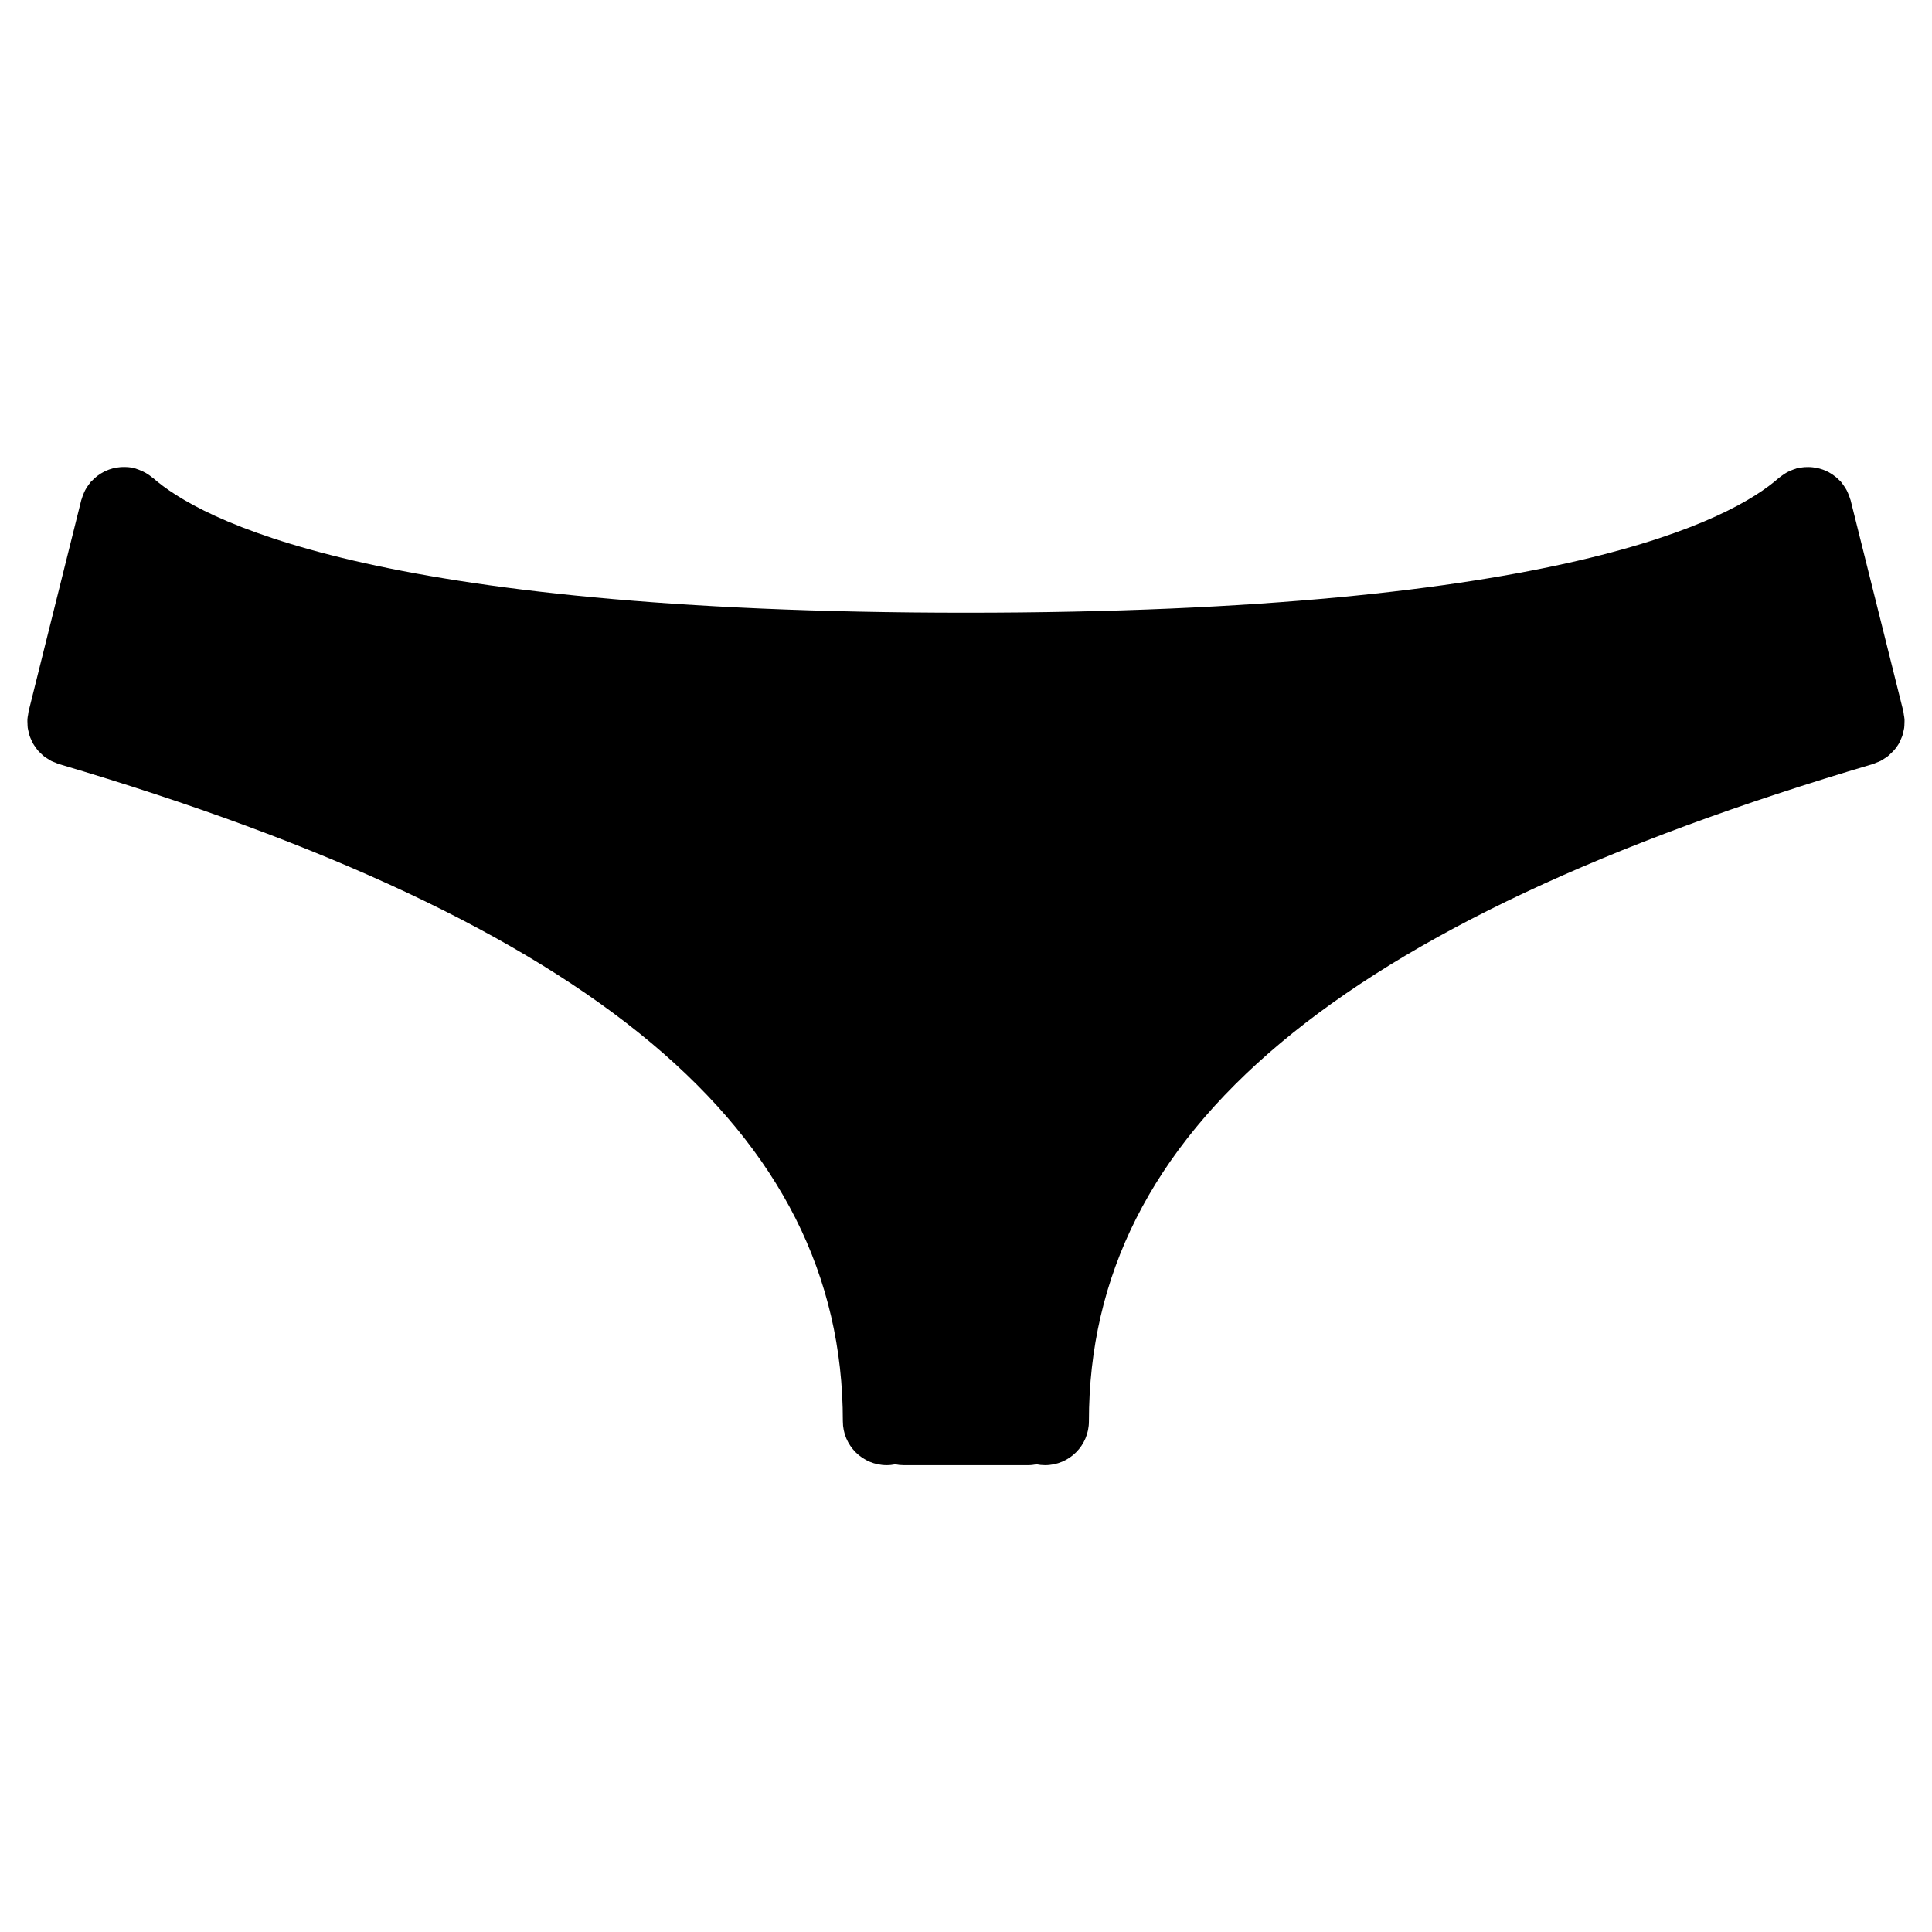 <?xml version="1.0" encoding="UTF-8"?>
<!-- Uploaded to: ICON Repo, www.svgrepo.com, Generator: ICON Repo Mixer Tools -->
<svg fill="#000000" width="800px" height="800px" version="1.1" viewBox="144 144 512 512" xmlns="http://www.w3.org/2000/svg">
 <path d="m646.6 341.98c0.211-0.293 0.426-0.582 0.605-0.891 0.188-0.332 0.332-0.684 0.488-1.031 0.148-0.332 0.301-0.652 0.426-0.992 0.125-0.363 0.203-0.75 0.285-1.133 0.086-0.348 0.172-0.691 0.227-1.047 0.055-0.402 0.055-0.805 0.07-1.211 0.008-0.355 0.031-0.707 0.016-1.062-0.031-0.418-0.117-0.828-0.188-1.254-0.047-0.285-0.055-0.566-0.125-0.852l-13.984-55.992c-0.031-0.133-0.102-0.242-0.141-0.371-0.125-0.426-0.27-0.836-0.449-1.246-0.133-0.324-0.262-0.645-0.426-0.945-0.172-0.332-0.379-0.652-0.59-0.969-0.227-0.34-0.457-0.676-0.715-0.992-0.102-0.117-0.164-0.246-0.254-0.355-0.148-0.164-0.309-0.27-0.457-0.418-0.285-0.293-0.582-0.574-0.898-0.828-0.293-0.242-0.59-0.457-0.898-0.668-0.301-0.203-0.613-0.395-0.93-0.566-0.348-0.188-0.707-0.355-1.07-0.504-0.324-0.141-0.652-0.254-0.992-0.355-0.371-0.117-0.75-0.219-1.133-0.293-0.348-0.07-0.707-0.125-1.062-0.164-0.395-0.047-0.789-0.062-1.188-0.07-0.348 0-0.699 0.008-1.047 0.031-0.426 0.039-0.836 0.102-1.254 0.18-0.195 0.039-0.402 0.039-0.605 0.086-0.148 0.031-0.27 0.109-0.41 0.148-0.395 0.117-0.773 0.254-1.156 0.418-0.348 0.141-0.699 0.285-1.023 0.465-0.316 0.164-0.621 0.355-0.922 0.559-0.355 0.234-0.707 0.473-1.031 0.738-0.117 0.094-0.234 0.156-0.348 0.254-12.137 10.742-57.449 35.723-215.45 35.723s-203.3-24.988-215.45-35.73c-0.062-0.055-0.148-0.062-0.203-0.125-1.016-0.859-2.195-1.543-3.496-2.023-0.195-0.07-0.379-0.148-0.574-0.203-0.211-0.062-0.395-0.164-0.613-0.219-1.117-0.285-2.215-0.34-3.309-0.301-0.148 0.008-0.277 0.008-0.418 0.023-1.379 0.109-2.699 0.449-3.922 1.016-0.125 0.055-0.234 0.109-0.348 0.164-1.262 0.637-2.387 1.48-3.348 2.527-0.055 0.062-0.133 0.078-0.188 0.141-0.086 0.094-0.133 0.203-0.211 0.293-0.293 0.348-0.551 0.73-0.805 1.117-0.188 0.285-0.371 0.574-0.527 0.875-0.172 0.324-0.316 0.676-0.457 1.023-0.164 0.395-0.309 0.789-0.426 1.195-0.039 0.141-0.109 0.254-0.141 0.387l-13.957 55.969c-0.07 0.293-0.078 0.582-0.133 0.867-0.07 0.41-0.156 0.812-0.18 1.227-0.023 0.371 0 0.742 0.016 1.117 0.016 0.387 0.016 0.773 0.062 1.156 0.055 0.379 0.156 0.742 0.242 1.117 0.086 0.355 0.156 0.723 0.27 1.062 0.125 0.363 0.293 0.707 0.449 1.055 0.156 0.324 0.285 0.66 0.465 0.969 0.188 0.332 0.418 0.637 0.637 0.945 0.211 0.301 0.41 0.605 0.645 0.875 0.246 0.285 0.527 0.535 0.797 0.797 0.27 0.254 0.527 0.52 0.82 0.75 0.301 0.242 0.629 0.434 0.953 0.637s0.629 0.418 0.969 0.59 0.715 0.301 1.086 0.441c0.293 0.117 0.566 0.262 0.867 0.355 141.79 41.926 207.82 97.273 207.82 174.2 0 6.418 5.199 11.625 11.625 11.625 0.773 0 1.527-0.086 2.254-0.227 0.73 0.148 1.48 0.227 2.254 0.227h32.941c0.773 0 1.527-0.086 2.254-0.227 0.73 0.148 1.48 0.227 2.254 0.227 6.418 0 11.625-5.207 11.625-11.625 0-76.922 66.047-132.27 207.82-174.2 0.293-0.086 0.559-0.234 0.844-0.34 0.371-0.148 0.75-0.277 1.109-0.457 0.34-0.172 0.66-0.387 0.977-0.598 0.316-0.203 0.645-0.395 0.938-0.629 0.301-0.242 0.574-0.512 0.844-0.781 0.262-0.254 0.535-0.496 0.773-0.766 0.289-0.277 0.496-0.594 0.715-0.91z"/>
</svg>